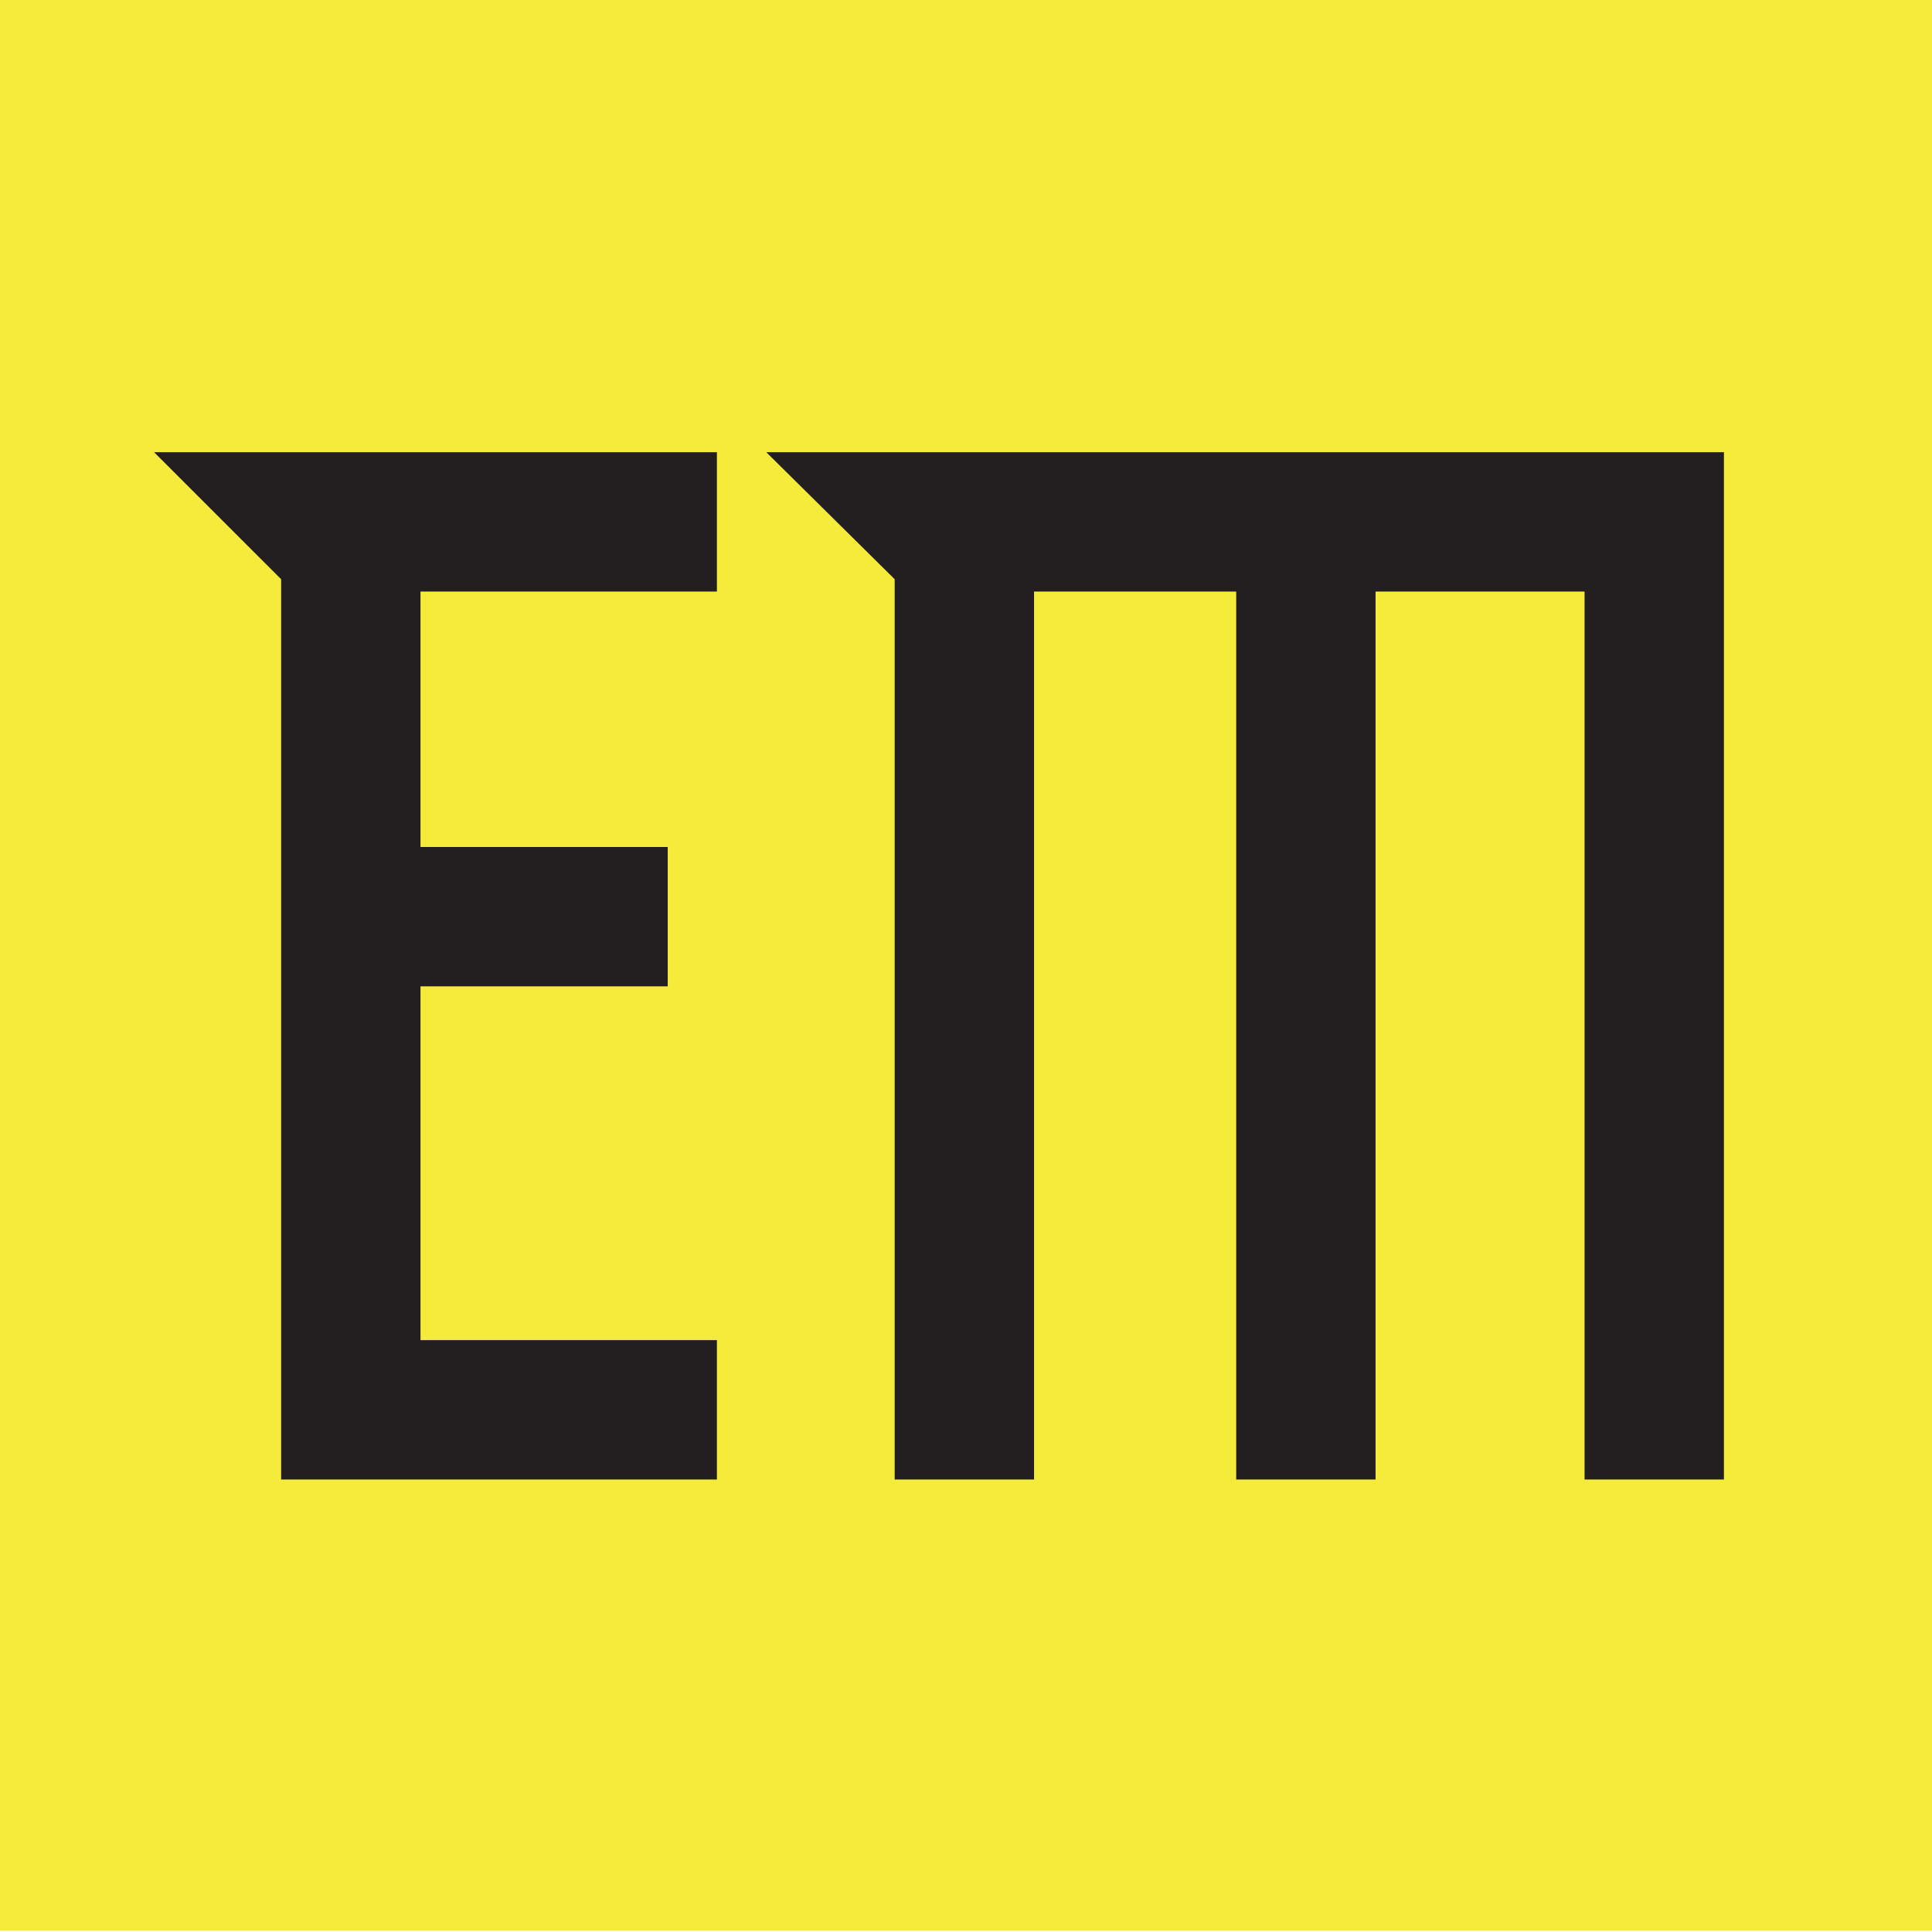 <?xml version="1.0" encoding="UTF-8" standalone="no"?>
<svg xmlns="http://www.w3.org/2000/svg" xmlns:xlink="http://www.w3.org/1999/xlink" xmlns:serif="http://www.serif.com/" width="512" height="512" viewBox="0 0 72 72" version="1.1" xml:space="preserve" style="fill-rule:evenodd;clip-rule:evenodd;stroke-linejoin:round;stroke-miterlimit:2;">
    <g transform="matrix(1,0,0,1,-228.006,-49.963)">
        <g transform="matrix(0.137,0,0,0.454,227.96,49.727)">
            <rect x="0.337" y="0.519" width="527.185" height="158.486" style="fill:rgb(244,235,59);fill-rule:nonzero;"></rect>
        </g>
        <g transform="matrix(1,0,0,1,198.303,-22.887)">
            <path d="M56.42,127.987L40.18,127.987L40.18,94.436L35.445,89.702L56.42,89.702L56.42,94.895L45.373,94.895L45.373,104.415L54.587,104.415L54.587,109.608L45.373,109.608L45.373,122.793L56.42,122.793L56.42,127.987Z" style="fill:rgb(35,31,32);fill-rule:nonzero;"></path>
            <g transform="matrix(1,0,0,1,-213,0)">
                <path d="M306.949,127.987L301.755,127.987L301.755,94.895L293.966,94.895L293.966,127.987L288.773,127.987L288.773,94.895L281.239,94.895L281.239,127.987L276.045,127.987L276.045,94.436L271.26,89.702L306.949,89.702L306.949,127.987Z" style="fill:rgb(35,31,32);fill-rule:nonzero;"></path>
            </g>
        </g>
    </g>
</svg>

